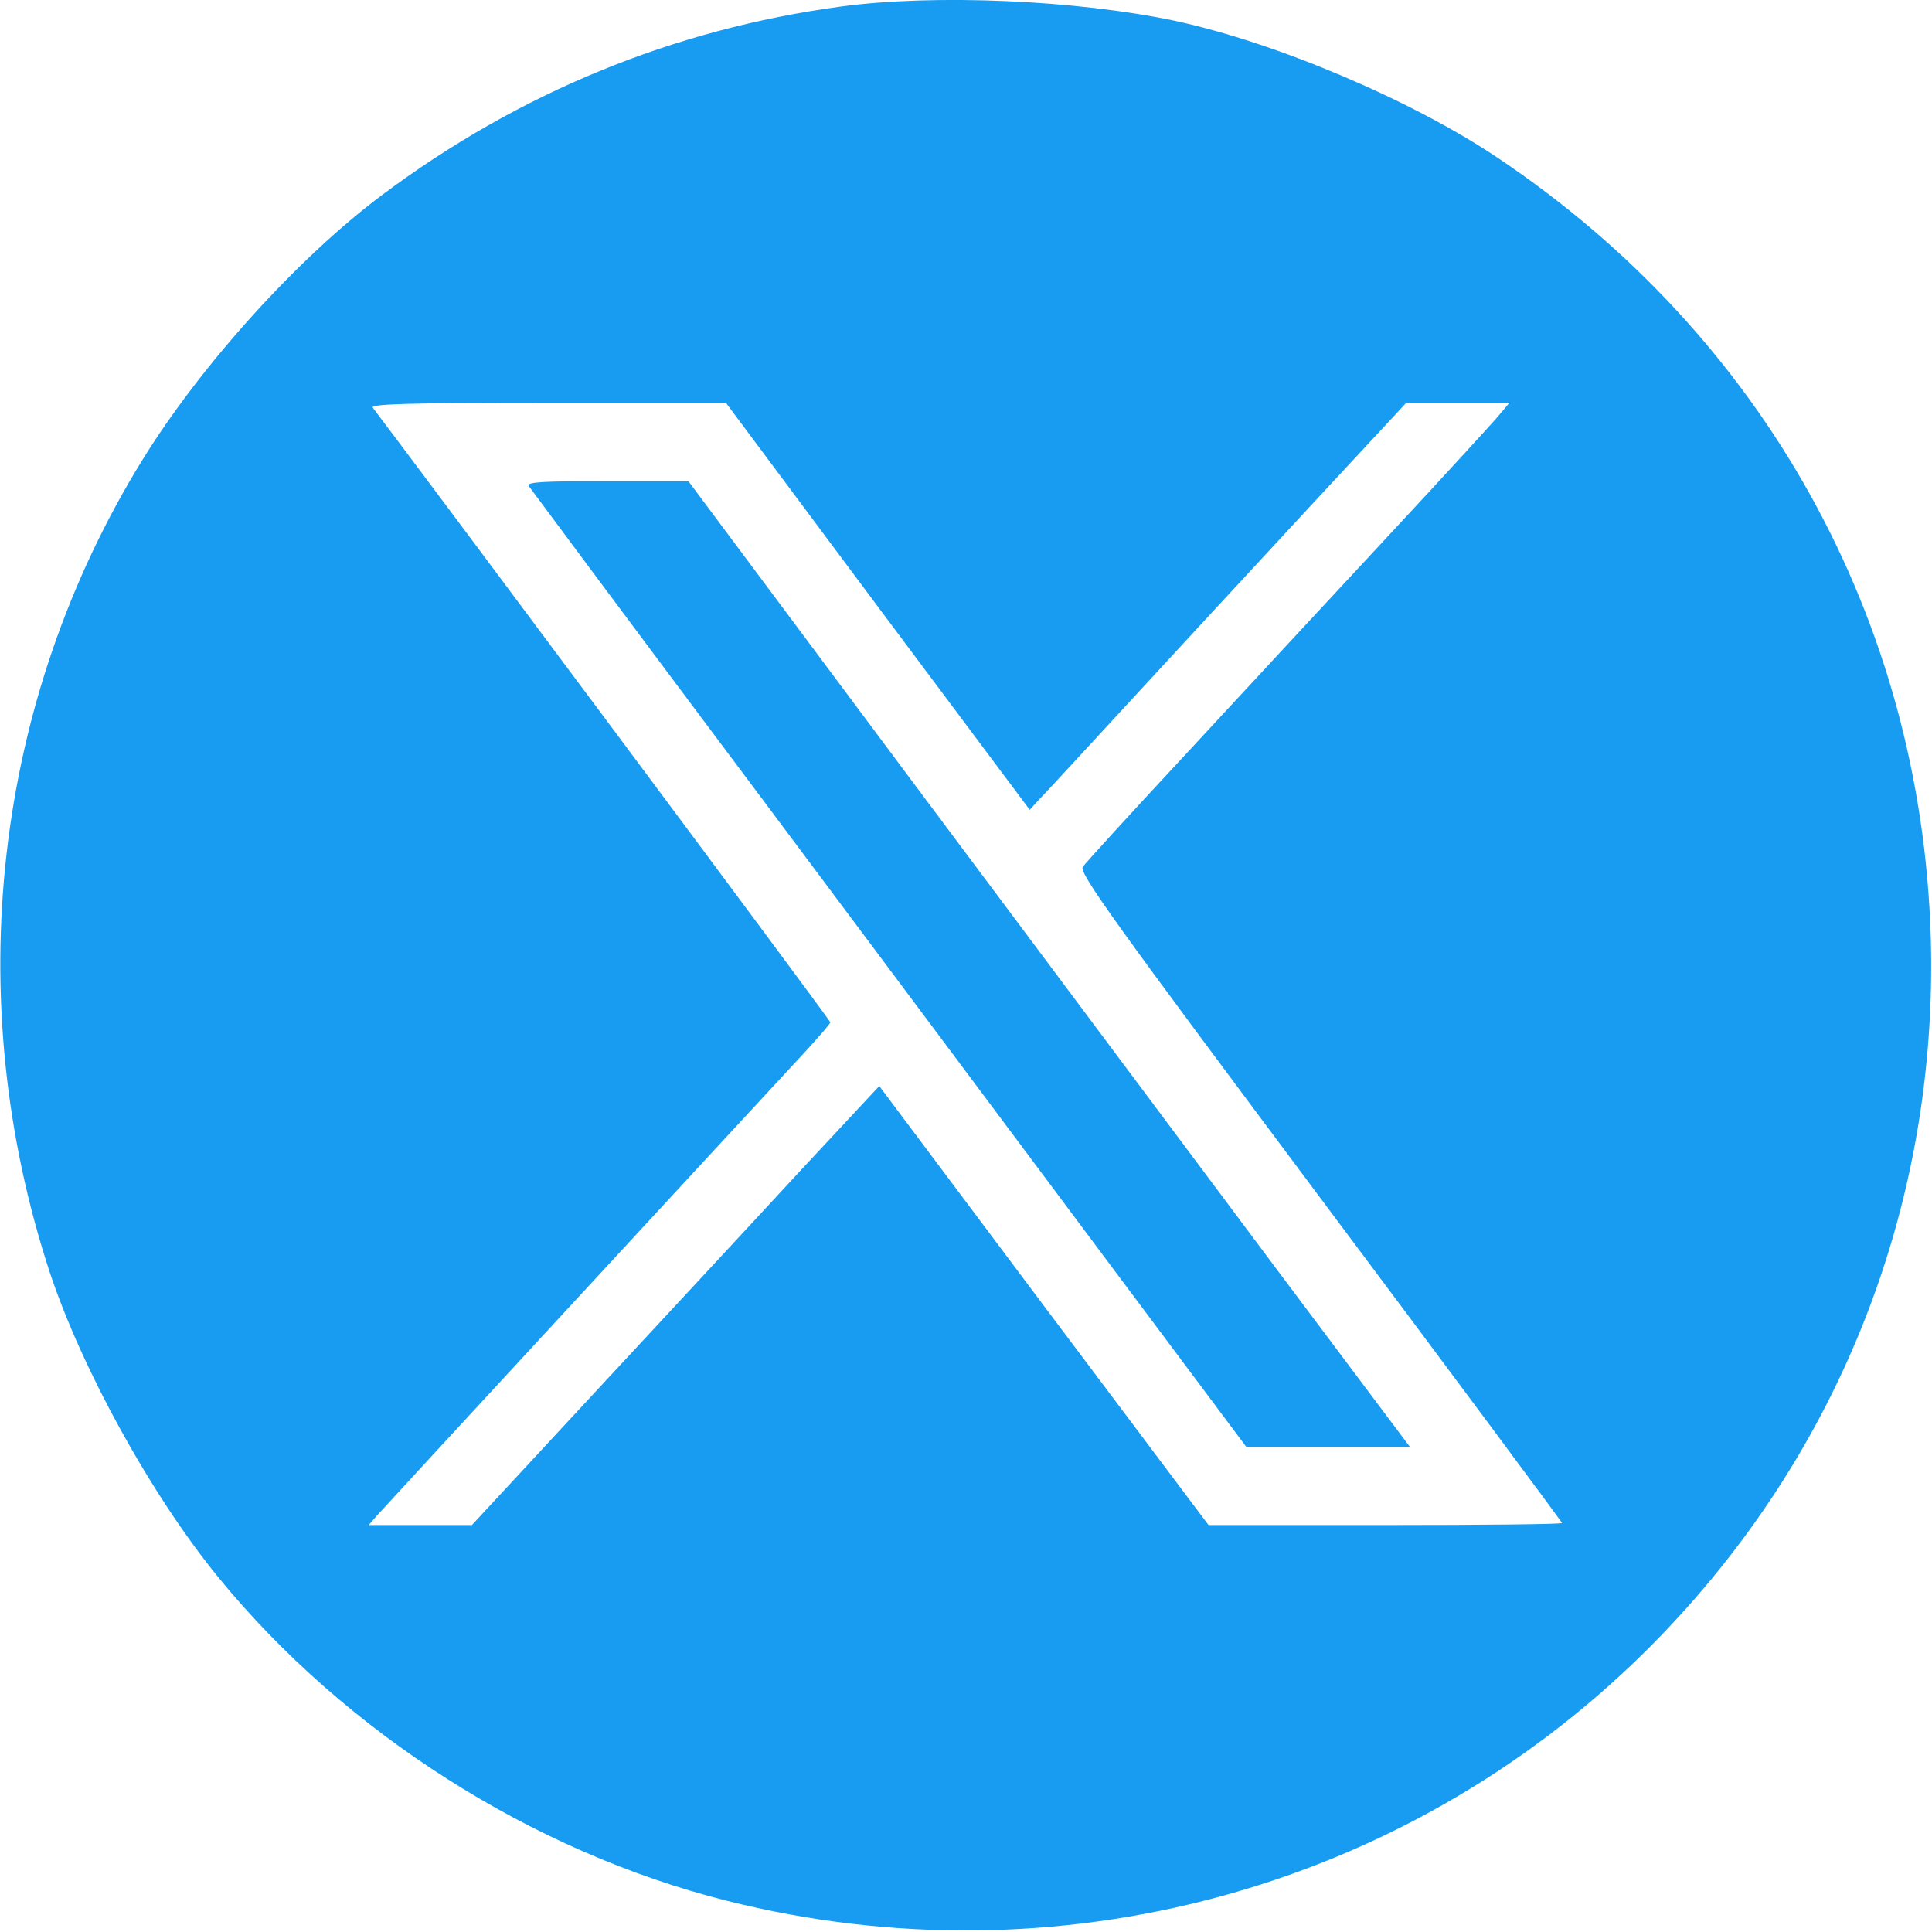 <?xml version="1.0" encoding="UTF-8"?> <svg xmlns="http://www.w3.org/2000/svg" width="470" height="470" viewBox="0 0 470 470" fill="none"> <path d="M204.5 1.6C163.9 7.1 126.3 22.5 93 47.4C72.6 62.6 48.9 88.8 34.7 111.8C-1.5 170.3 -9.8 242.8 12.1 309.5C19.9 333 36.7 363.6 53.1 383.7C84 421.5 129.5 450.5 176.8 462.4C257 482.6 341.4 459.8 399.9 402.1C446.8 355.8 471.6 293.9 469.7 228C467.4 150.8 429.1 81.8 364.5 38.5C343.6 24.4 310.5 10.4 286 5.1C262 -0 227.3 -1.5 204.5 1.6ZM213.5 147.5L250.5 197L252.6 194.7C253.8 193.5 263.2 183.3 273.6 172C284 160.7 303.6 139.5 317.3 124.7L342.1 98H354.7H367.2L364.5 101.2C363 103 350.9 116.2 337.6 130.5C324.3 144.8 302.4 168.4 289 182.9C275.5 197.4 264 210 263.4 210.9C262.4 212.3 271.4 224.8 321.1 291.3C353.5 334.6 380 370.3 380 370.5C380 370.8 360.7 371 337 371H294L253.9 317.6L213.9 264.2L194.7 284.8C184.2 296.2 161.9 320.2 145.2 338.2L114.8 371H102.3H89.7L91.6 368.8C93.1 367.1 169.9 283.9 196.3 255.4C199.4 252 202 249 202 248.7C202 248.2 99.2 110.3 90.7 99.2C90 98.3 98.6 98 133.2 98H176.6L213.5 147.5Z" fill="#189CF1"></path> <path d="M128.6 118.2C129.1 118.9 154.8 153.5 185.9 195C216.9 236.5 256 288.8 272.7 311.2L303.2 352H323.1H343L311.2 309.6C293.8 286.3 254.3 233.4 223.5 192.2L167.5 117.1H147.7C132.1 117 128 117.3 128.6 118.2Z" fill="#189CF1"></path> </svg> 